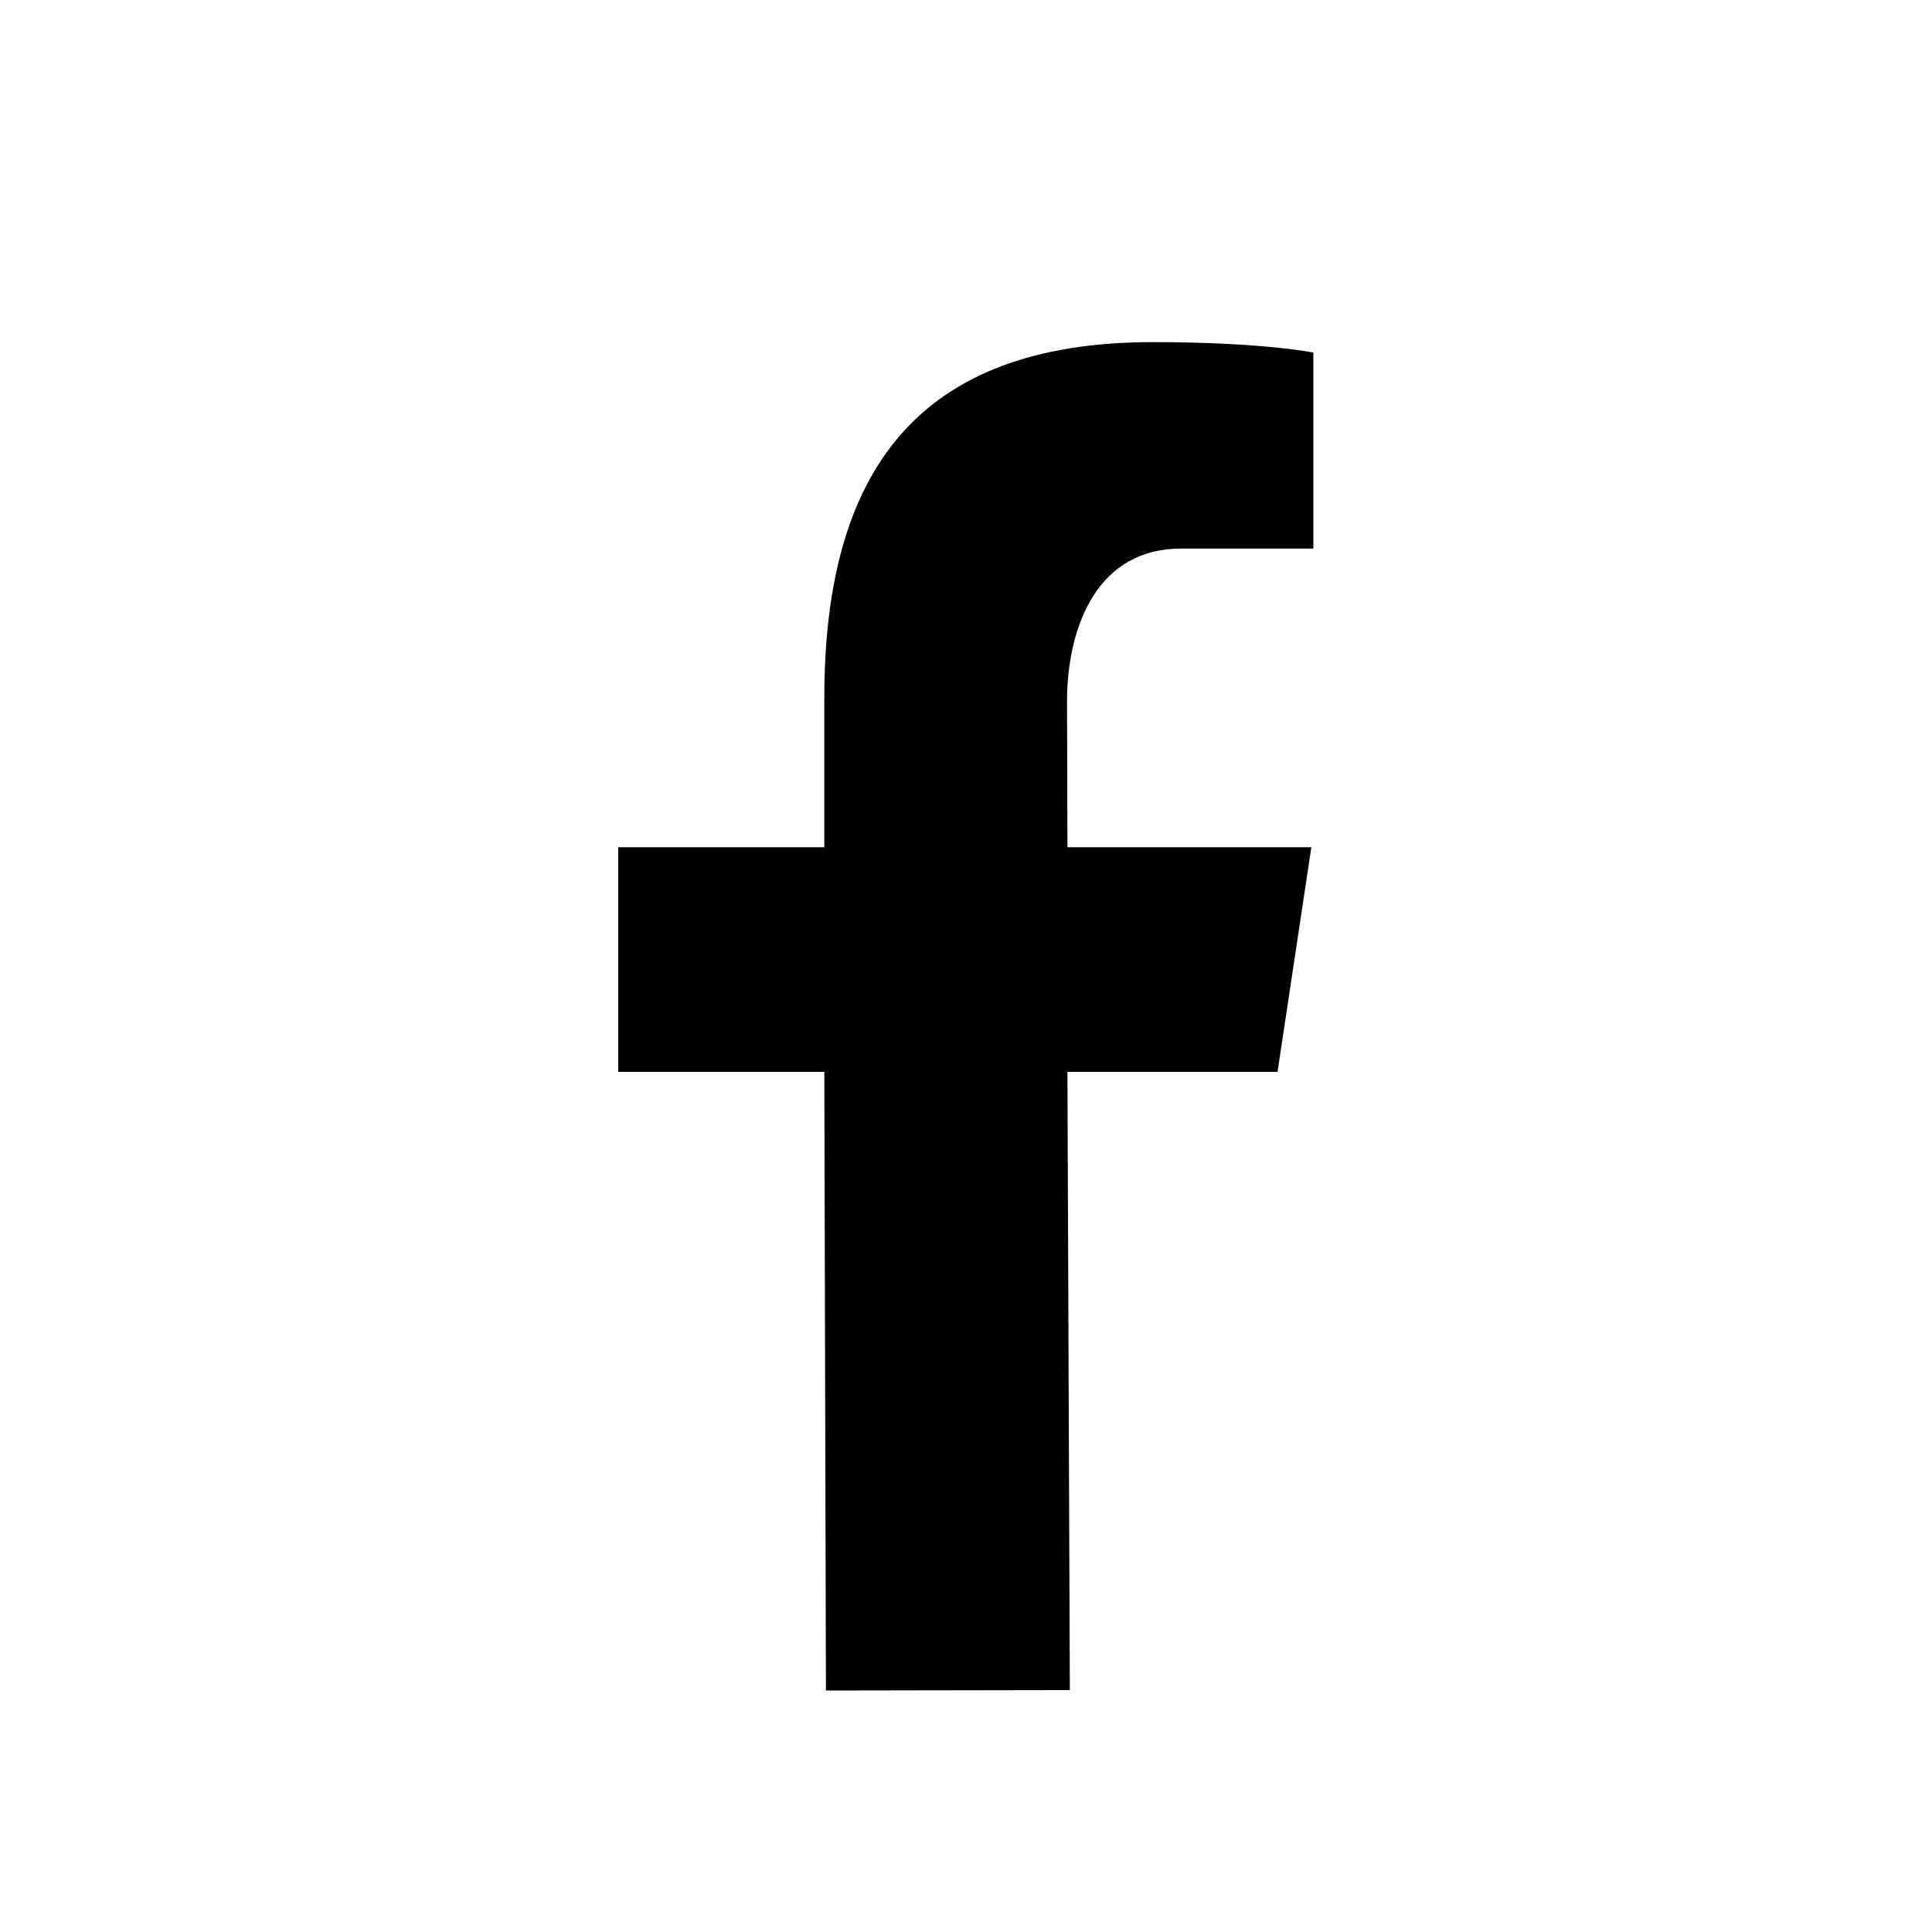 <svg xmlns="http://www.w3.org/2000/svg" viewBox="0 0 48 48"><path d="M32.58 21.05h-6.06l-.01-3.69c.02-1.84.78-3.74 2.84-3.73h3.28V8.76s-1.25-.26-3.99-.26c-5.86 0-8.16 3.23-8.16 8.84v3.71h-5.12v5.58h5.12L20.52 42l6.06-.01-.06-15.36h5.22l.84-5.58z"/></svg>